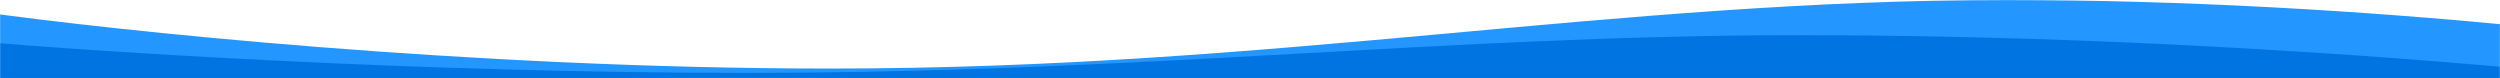 <svg width="1920" height="60" viewBox="0 0 1920 60" fill="none" xmlns="http://www.w3.org/2000/svg">
<g clip-path="url(#clip0_823_543)">
<mask id="mask0_823_543" style="mask-type:luminance" maskUnits="userSpaceOnUse" x="0" y="0" width="1920" height="60">
<path d="M0 60H1920V0H0V60Z" fill="white"/>
</mask>
<g mask="url(#mask0_823_543)">
<path d="M1540.51 0C1819.8 0 2081.06 33.765 2215 56.084V60H-16V8.87C87.03 23.464 361.98 52.65 637.51 52.65C981.934 52.65 1237.71 0 1540.51 0Z" fill="#2496FF"/>
<path d="M1383.53 27C1634.66 27 1869.57 45.571 1990 57.846V60H-16V31.879C76.64 39.905 323.86 55.958 571.61 55.958C881.29 55.958 1111.27 27 1383.53 27Z" fill="#0075E1"/>
</g>
</g>
<defs>
<clipPath id="clip0_823_543">
<rect width="1920" height="60" fill="white" transform="matrix(-1 0 0 -1 1920 60)"/>
</clipPath>
</defs>
</svg>
